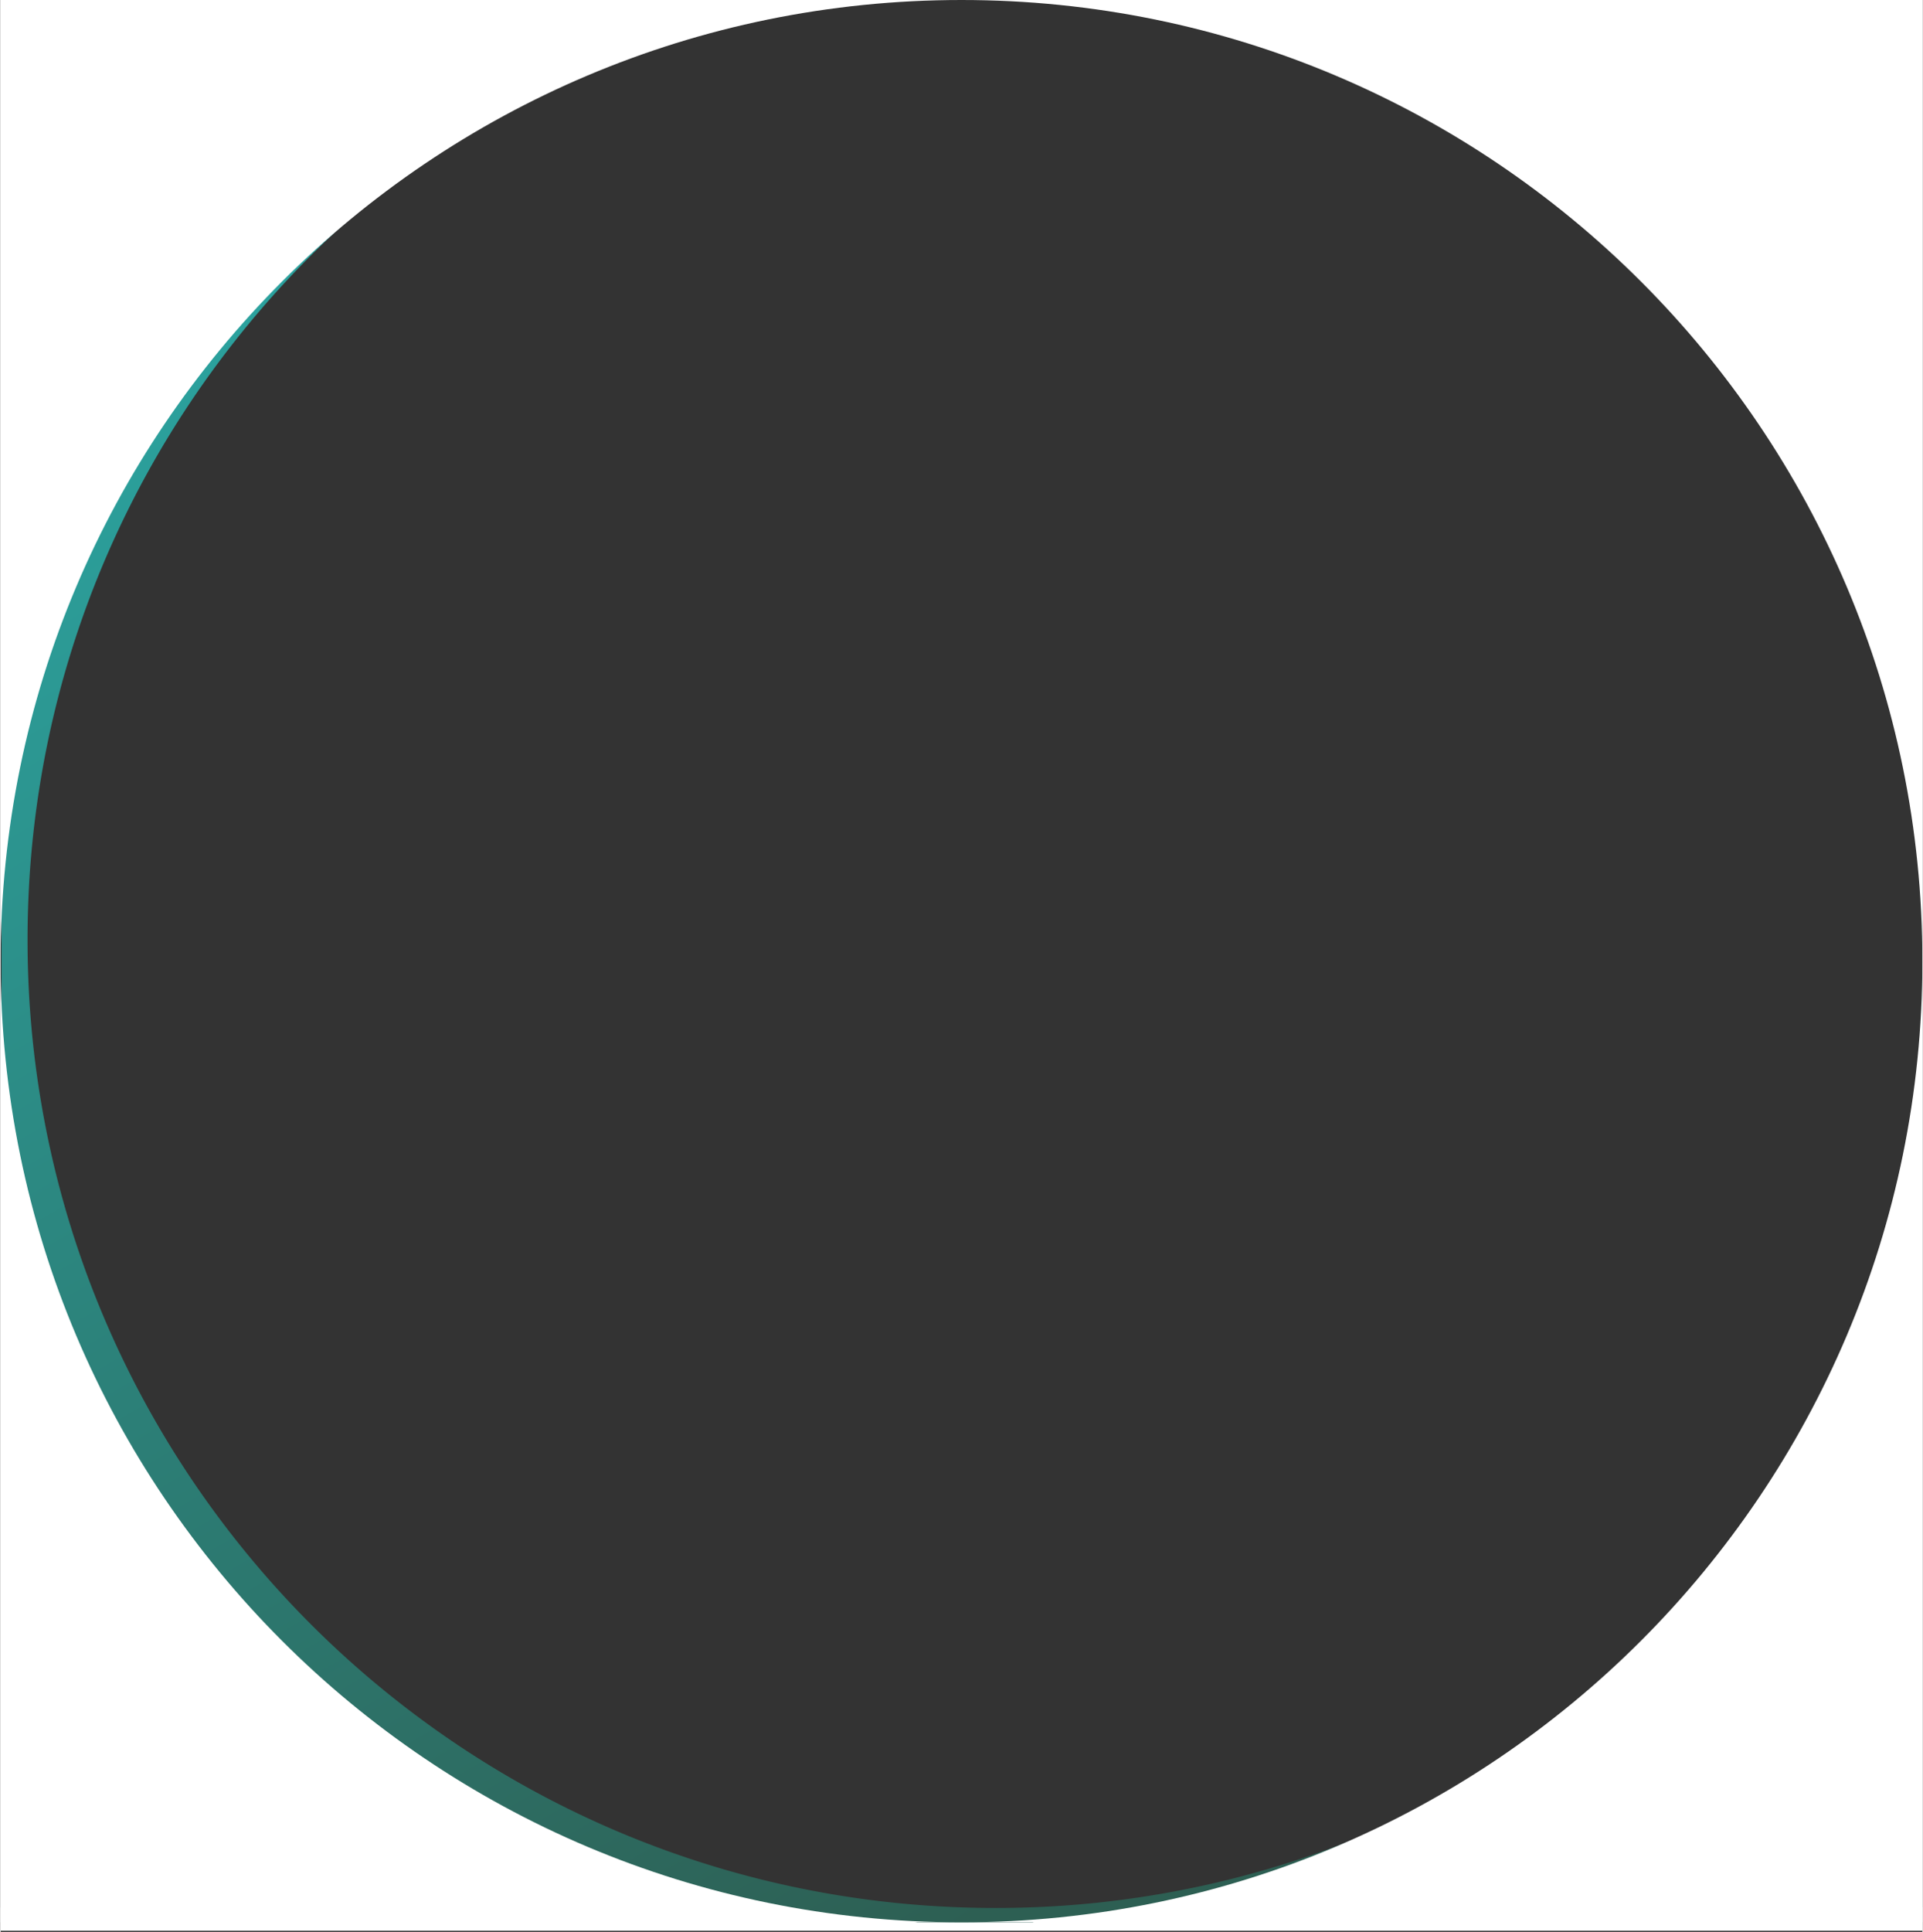 <svg xmlns="http://www.w3.org/2000/svg" xmlns:ns1="http://www.w3.org/1999/xlink" viewBox="0.0 0.0 600.0 603.0" width="600.0" height="602.62"><rect x="0.0" y="0.0" width="600.0" height="603.0" fill="#333333" stroke="none"/><defs><style>.cls-1{fill:#fff;}.cls-2{fill:url(#linear-gradient);}.cls-3{fill:url(#linear-gradient-2);}</style><linearGradient id="linear-gradient" x1="403.23" y1="-11.56" x2="424.66" y2="25.55" gradientUnits="userSpaceOnUse"><stop offset="0" stop-color="#2bb0ae" /><stop offset="0.91" stop-color="#2d5f53" /></linearGradient><linearGradient id="linear-gradient-2" x1="-38.58" y1="22.44" x2="330.3" y2="661.37" ns1:href="#linear-gradient" /></defs><g id="Layer_2" data-name="Layer 2"><g id="Layer_1-2" data-name="Layer 1"><polygon class="cls-1" points="600 602.62 0 602.62 0 595.39 256.03 598.1 291.46 599.5 304.79 599.85 310.56 599.41 600 595.25 600 602.62" /><path class="cls-2" d="M436.59,18.66V0H383.22A300,300,0,0,1,436.59,18.66Z" /><path class="cls-3" d="M310.57,595.52C143.69,595.52,8.41,460.23,8.41,293.35,8.41,151.52,106.14,32.53,237.93,0H.29V591.13c2.17.11,4.35.27,6.52.52a258.68,258.68,0,0,0,29.84,1.84c20.92,0,41.81-1.18,62.73-1.24a4.78,4.78,0,0,1,3,.92c11.78-1.52,23.13,1.73,35,1.78,13,.06,26-1,39-.68,13.18.3,26.35,1,39.52,1.77,12.41.71,24.78,2.24,37.21,2.53a4.81,4.81,0,0,1,2.6-.69c9.8,0,19.44,1.82,29.25,2a5.9,5.9,0,0,1,1.23.16h36a5.38,5.38,0,0,1,1.65-.37c2.81-.19,5.45-1.07,8.32-1.08,2.71,0,5.4.09,8.11.15a180.35,180.35,0,0,1,18.72-1.29c4.33-.18,8.72,0,13-.84,3.9-.72,7.65-1.74,11.6-2.21,8.33-1,16.79-.61,25.16-.61a86.87,86.87,0,0,1,12.79.84c4.44.65,8.92,1.46,13.37.46a5.52,5.52,0,0,1,1.79-.1V568A301,301,0,0,1,310.57,595.52Z" /><path class="cls-1" d="M300,0H0V300C0,134.31,134.31,0,300,0Z" /><path class="cls-1" d="M300,600H600V300C600,465.69,465.69,600,300,600Z" /><path class="cls-1" d="M0,300V600H300C134.31,600,0,465.69,0,300Z" /><path class="cls-1" d="M300,0C465.69,0,600,134.31,600,300V0Z" /></g></g></svg>